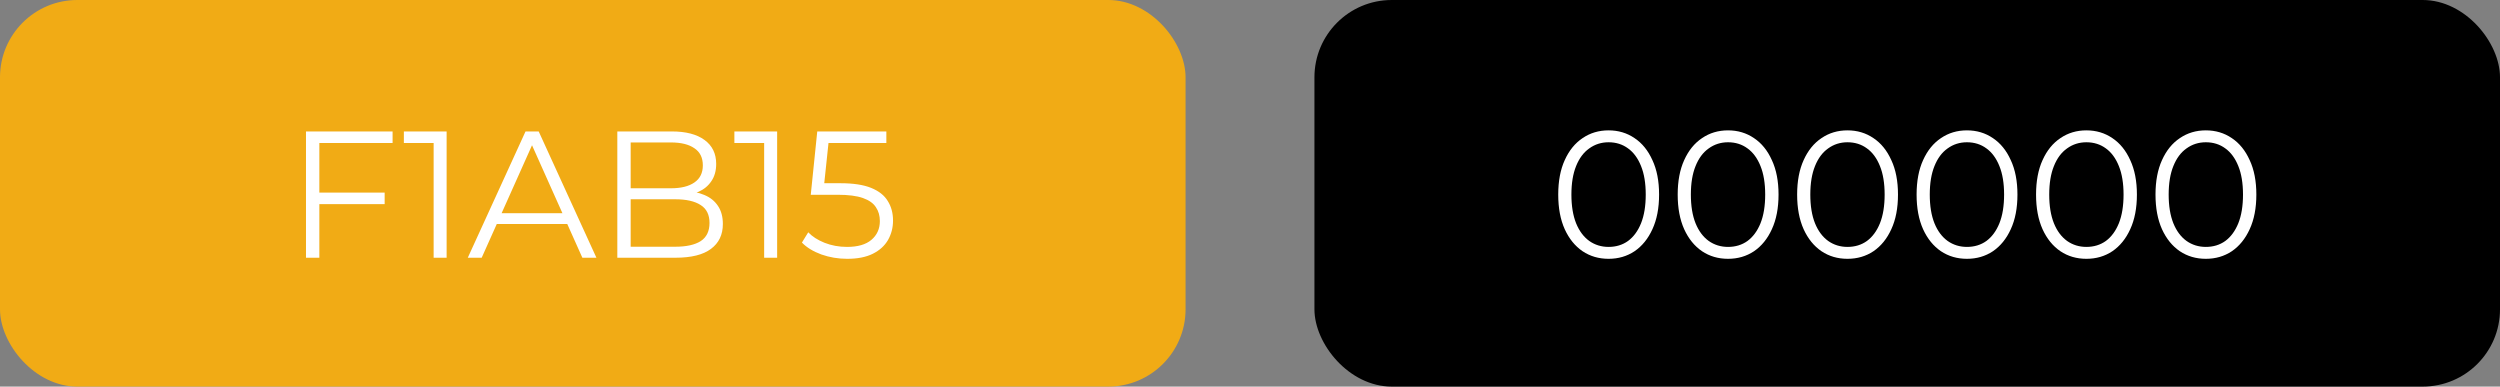 <svg xmlns="http://www.w3.org/2000/svg" width="194" height="30" viewBox="0 0 194 30" fill="none"><rect x="0" y="0" width="194" height="30" fill="#808080" stroke="none"/><rect width="92" height="30" rx="6" fill="#F1AB15"></rect><path d="M24.669 14.946H29.849V15.842H24.669V14.946ZM24.781 20H23.745V10.2H30.465V11.096H24.781V20ZM33.65 20V10.62L34.098 11.096H31.34V10.2H34.658V20H33.65ZM36.3 20L40.781 10.2H41.803L46.282 20H45.191L41.075 10.802H41.495L37.379 20H36.3ZM38.065 17.382L38.373 16.542H44.071L44.379 17.382H38.065ZM47.904 20V10.2H52.132C53.224 10.2 54.068 10.419 54.666 10.858C55.272 11.297 55.576 11.917 55.576 12.72C55.576 13.252 55.45 13.7 55.198 14.064C54.955 14.428 54.619 14.703 54.19 14.89C53.77 15.077 53.308 15.17 52.804 15.17L53.042 14.834C53.667 14.834 54.204 14.932 54.652 15.128C55.109 15.315 55.464 15.599 55.716 15.982C55.968 16.355 56.094 16.822 56.094 17.382C56.094 18.213 55.786 18.857 55.17 19.314C54.563 19.771 53.644 20 52.412 20H47.904ZM48.94 19.146H52.398C53.256 19.146 53.914 19.001 54.372 18.712C54.829 18.413 55.058 17.942 55.058 17.298C55.058 16.663 54.829 16.201 54.372 15.912C53.914 15.613 53.256 15.464 52.398 15.464H48.828V14.61H52.062C52.846 14.61 53.452 14.461 53.882 14.162C54.32 13.863 54.54 13.42 54.54 12.832C54.54 12.235 54.32 11.791 53.882 11.502C53.452 11.203 52.846 11.054 52.062 11.054H48.94V19.146ZM59.298 20V10.62L59.746 11.096H56.988V10.2H60.306V20H59.298ZM65.743 20.084C65.043 20.084 64.376 19.972 63.741 19.748C63.106 19.515 62.602 19.207 62.229 18.824L62.719 18.026C63.027 18.353 63.447 18.623 63.979 18.838C64.52 19.053 65.104 19.16 65.729 19.16C66.56 19.16 67.19 18.978 67.619 18.614C68.058 18.241 68.277 17.755 68.277 17.158C68.277 16.738 68.174 16.379 67.969 16.08C67.773 15.772 67.437 15.534 66.961 15.366C66.485 15.198 65.832 15.114 65.001 15.114H62.915L63.419 10.2H68.781V11.096H63.825L64.343 10.606L63.909 14.722L63.391 14.218H65.225C66.214 14.218 67.008 14.339 67.605 14.582C68.202 14.825 68.632 15.165 68.893 15.604C69.164 16.033 69.299 16.537 69.299 17.116C69.299 17.667 69.168 18.171 68.907 18.628C68.646 19.076 68.254 19.431 67.731 19.692C67.208 19.953 66.546 20.084 65.743 20.084Z" fill="white"></path><rect x="102" width="92" height="30" rx="6" fill="black"></rect><path d="M124.825 20.084C124.069 20.084 123.397 19.888 122.809 19.496C122.221 19.095 121.759 18.525 121.423 17.788C121.087 17.041 120.919 16.145 120.919 15.1C120.919 14.055 121.087 13.163 121.423 12.426C121.759 11.679 122.221 11.11 122.809 10.718C123.397 10.317 124.069 10.116 124.825 10.116C125.581 10.116 126.253 10.317 126.841 10.718C127.429 11.11 127.891 11.679 128.227 12.426C128.573 13.163 128.745 14.055 128.745 15.1C128.745 16.145 128.573 17.041 128.227 17.788C127.891 18.525 127.429 19.095 126.841 19.496C126.253 19.888 125.581 20.084 124.825 20.084ZM124.825 19.16C125.404 19.16 125.908 19.006 126.337 18.698C126.767 18.381 127.103 17.923 127.345 17.326C127.588 16.719 127.709 15.977 127.709 15.1C127.709 14.223 127.588 13.485 127.345 12.888C127.103 12.281 126.767 11.824 126.337 11.516C125.908 11.199 125.404 11.04 124.825 11.04C124.265 11.04 123.766 11.199 123.327 11.516C122.889 11.824 122.548 12.281 122.305 12.888C122.063 13.485 121.941 14.223 121.941 15.1C121.941 15.977 122.063 16.719 122.305 17.326C122.548 17.923 122.889 18.381 123.327 18.698C123.766 19.006 124.265 19.16 124.825 19.16ZM134.095 20.084C133.339 20.084 132.667 19.888 132.079 19.496C131.491 19.095 131.029 18.525 130.693 17.788C130.357 17.041 130.189 16.145 130.189 15.1C130.189 14.055 130.357 13.163 130.693 12.426C131.029 11.679 131.491 11.11 132.079 10.718C132.667 10.317 133.339 10.116 134.095 10.116C134.851 10.116 135.523 10.317 136.111 10.718C136.699 11.11 137.161 11.679 137.497 12.426C137.842 13.163 138.015 14.055 138.015 15.1C138.015 16.145 137.842 17.041 137.497 17.788C137.161 18.525 136.699 19.095 136.111 19.496C135.523 19.888 134.851 20.084 134.095 20.084ZM134.095 19.16C134.674 19.16 135.178 19.006 135.607 18.698C136.036 18.381 136.372 17.923 136.615 17.326C136.858 16.719 136.979 15.977 136.979 15.1C136.979 14.223 136.858 13.485 136.615 12.888C136.372 12.281 136.036 11.824 135.607 11.516C135.178 11.199 134.674 11.04 134.095 11.04C133.535 11.04 133.036 11.199 132.597 11.516C132.158 11.824 131.818 12.281 131.575 12.888C131.332 13.485 131.211 14.223 131.211 15.1C131.211 15.977 131.332 16.719 131.575 17.326C131.818 17.923 132.158 18.381 132.597 18.698C133.036 19.006 133.535 19.16 134.095 19.16ZM143.364 20.084C142.608 20.084 141.936 19.888 141.348 19.496C140.76 19.095 140.298 18.525 139.962 17.788C139.626 17.041 139.458 16.145 139.458 15.1C139.458 14.055 139.626 13.163 139.962 12.426C140.298 11.679 140.76 11.11 141.348 10.718C141.936 10.317 142.608 10.116 143.364 10.116C144.12 10.116 144.792 10.317 145.38 10.718C145.968 11.11 146.43 11.679 146.766 12.426C147.112 13.163 147.284 14.055 147.284 15.1C147.284 16.145 147.112 17.041 146.766 17.788C146.43 18.525 145.968 19.095 145.38 19.496C144.792 19.888 144.12 20.084 143.364 20.084ZM143.364 19.16C143.943 19.16 144.447 19.006 144.876 18.698C145.306 18.381 145.642 17.923 145.884 17.326C146.127 16.719 146.248 15.977 146.248 15.1C146.248 14.223 146.127 13.485 145.884 12.888C145.642 12.281 145.306 11.824 144.876 11.516C144.447 11.199 143.943 11.04 143.364 11.04C142.804 11.04 142.305 11.199 141.866 11.516C141.428 11.824 141.087 12.281 140.844 12.888C140.602 13.485 140.48 14.223 140.48 15.1C140.48 15.977 140.602 16.719 140.844 17.326C141.087 17.923 141.428 18.381 141.866 18.698C142.305 19.006 142.804 19.16 143.364 19.16ZM152.634 20.084C151.878 20.084 151.206 19.888 150.618 19.496C150.03 19.095 149.568 18.525 149.232 17.788C148.896 17.041 148.728 16.145 148.728 15.1C148.728 14.055 148.896 13.163 149.232 12.426C149.568 11.679 150.03 11.11 150.618 10.718C151.206 10.317 151.878 10.116 152.634 10.116C153.39 10.116 154.062 10.317 154.65 10.718C155.238 11.11 155.7 11.679 156.036 12.426C156.381 13.163 156.554 14.055 156.554 15.1C156.554 16.145 156.381 17.041 156.036 17.788C155.7 18.525 155.238 19.095 154.65 19.496C154.062 19.888 153.39 20.084 152.634 20.084ZM152.634 19.16C153.213 19.16 153.717 19.006 154.146 18.698C154.575 18.381 154.911 17.923 155.154 17.326C155.397 16.719 155.518 15.977 155.518 15.1C155.518 14.223 155.397 13.485 155.154 12.888C154.911 12.281 154.575 11.824 154.146 11.516C153.717 11.199 153.213 11.04 152.634 11.04C152.074 11.04 151.575 11.199 151.136 11.516C150.697 11.824 150.357 12.281 150.114 12.888C149.871 13.485 149.75 14.223 149.75 15.1C149.75 15.977 149.871 16.719 150.114 17.326C150.357 17.923 150.697 18.381 151.136 18.698C151.575 19.006 152.074 19.16 152.634 19.16ZM161.904 20.084C161.148 20.084 160.476 19.888 159.888 19.496C159.3 19.095 158.838 18.525 158.502 17.788C158.166 17.041 157.998 16.145 157.998 15.1C157.998 14.055 158.166 13.163 158.502 12.426C158.838 11.679 159.3 11.11 159.888 10.718C160.476 10.317 161.148 10.116 161.904 10.116C162.66 10.116 163.332 10.317 163.92 10.718C164.508 11.11 164.97 11.679 165.306 12.426C165.651 13.163 165.824 14.055 165.824 15.1C165.824 16.145 165.651 17.041 165.306 17.788C164.97 18.525 164.508 19.095 163.92 19.496C163.332 19.888 162.66 20.084 161.904 20.084ZM161.904 19.16C162.482 19.16 162.986 19.006 163.416 18.698C163.845 18.381 164.181 17.923 164.424 17.326C164.666 16.719 164.788 15.977 164.788 15.1C164.788 14.223 164.666 13.485 164.424 12.888C164.181 12.281 163.845 11.824 163.416 11.516C162.986 11.199 162.482 11.04 161.904 11.04C161.344 11.04 160.844 11.199 160.406 11.516C159.967 11.824 159.626 12.281 159.384 12.888C159.141 13.485 159.02 14.223 159.02 15.1C159.02 15.977 159.141 16.719 159.384 17.326C159.626 17.923 159.967 18.381 160.406 18.698C160.844 19.006 161.344 19.16 161.904 19.16ZM171.173 20.084C170.417 20.084 169.745 19.888 169.157 19.496C168.569 19.095 168.107 18.525 167.771 17.788C167.435 17.041 167.267 16.145 167.267 15.1C167.267 14.055 167.435 13.163 167.771 12.426C168.107 11.679 168.569 11.11 169.157 10.718C169.745 10.317 170.417 10.116 171.173 10.116C171.929 10.116 172.601 10.317 173.189 10.718C173.777 11.11 174.239 11.679 174.575 12.426C174.92 13.163 175.093 14.055 175.093 15.1C175.093 16.145 174.92 17.041 174.575 17.788C174.239 18.525 173.777 19.095 173.189 19.496C172.601 19.888 171.929 20.084 171.173 20.084ZM171.173 19.16C171.752 19.16 172.256 19.006 172.685 18.698C173.114 18.381 173.45 17.923 173.693 17.326C173.936 16.719 174.057 15.977 174.057 15.1C174.057 14.223 173.936 13.485 173.693 12.888C173.45 12.281 173.114 11.824 172.685 11.516C172.256 11.199 171.752 11.04 171.173 11.04C170.613 11.04 170.114 11.199 169.675 11.516C169.236 11.824 168.896 12.281 168.653 12.888C168.41 13.485 168.289 14.223 168.289 15.1C168.289 15.977 168.41 16.719 168.653 17.326C168.896 17.923 169.236 18.381 169.675 18.698C170.114 19.006 170.613 19.16 171.173 19.16Z" fill="white"></path></svg>